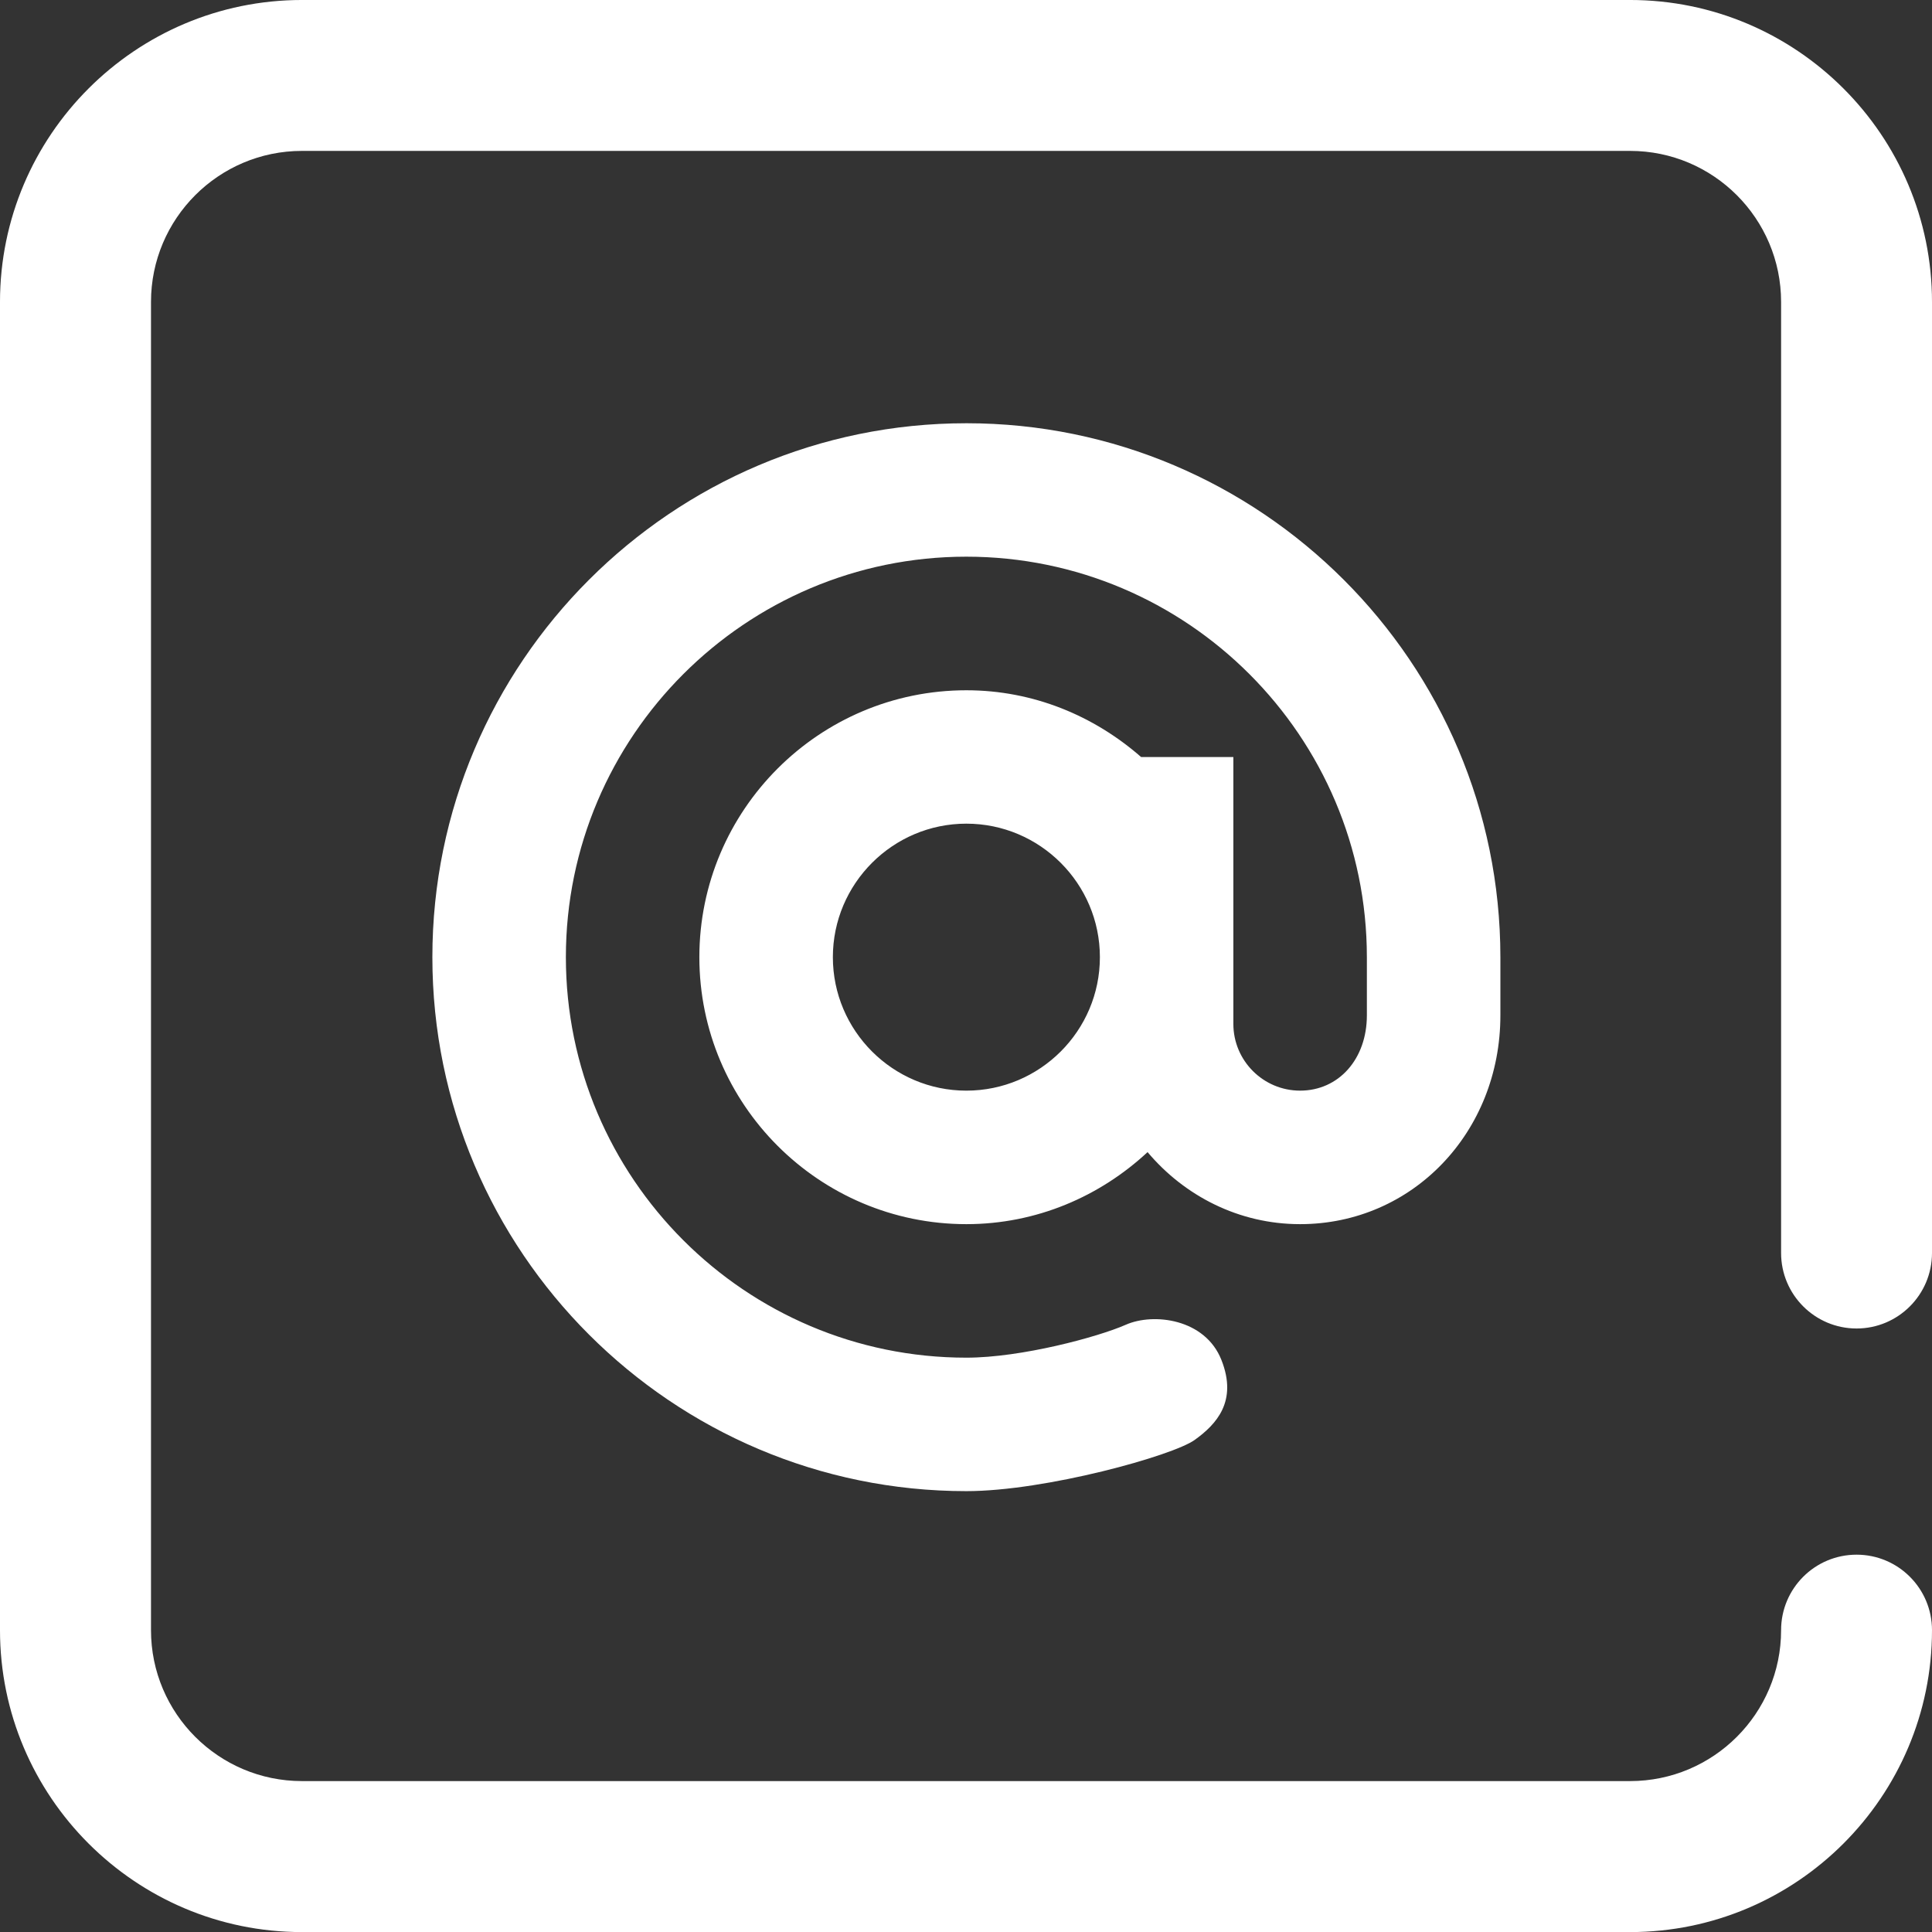 <?xml version="1.0" encoding="UTF-8"?> <svg xmlns="http://www.w3.org/2000/svg" xmlns:xlink="http://www.w3.org/1999/xlink" xmlns:xodm="http://www.corel.com/coreldraw/odm/2003" xml:space="preserve" width="22.878mm" height="22.879mm" version="1.1" style="shape-rendering:geometricPrecision; text-rendering:geometricPrecision; image-rendering:optimizeQuality; fill-rule:evenodd; clip-rule:evenodd" viewBox="0 0 2287.78 2287.88"><rect x="0" y="0" width="2287.78" height="2287.88" fill="#333333" stroke="none"/> <defs> <style type="text/css"> .fil0 {fill:#FFFFFF} </style> </defs> <g id="Слой_x0020_1">  <path class="fil0" d="M2198.48 1573.14c49.3,0 89.3,-40.1 89.3,-89.4l0 -1126.2c0,-197.15 -160.3,-357.55 -357.5,-357.55l-1572.73 0c-197.15,0 -357.55,160.4 -357.55,357.55l0 1572.83c0,197 160.4,357.5 357.55,357.5l1572.73 0c197.2,0 357.5,-160.5 357.5,-357.5 0,-49.4 -40,-89.4 -89.3,-89.4 -49.4,0 -89.4,40 -89.4,89.4 0,98.6 -80.15,178.7 -178.8,178.7l-1572.73 0c-98.6,0 -178.75,-80.1 -178.75,-178.7l0 -1572.83c0,-98.65 80.15,-178.85 178.75,-178.85l1572.73 0c98.65,0 178.8,80.2 178.8,178.85l0 1126.2c0,49.3 40,89.4 89.4,89.4zm-1054.19 -1071.95c-348.55,0 -632.3,283.6 -632.3,632.25 0,348.65 283.75,632.3 632.3,632.3 93.9,0 244.85,-42.1 270.39,-60.65 25.65,-18.4 51.05,-45.65 31.7,-94.6 -19.25,-49 -80.55,-56.3 -113.35,-41.75 -32.85,14.45 -123.55,38.95 -188.75,38.95 -261.5,0 -474.2,-212.75 -474.2,-474.25 0,-261.45 212.7,-474.25 474.2,-474.25 261.6,0 474.3,212.8 474.3,474.25l0 68.9c0,51.65 -33.25,89.14 -79.1,89.14 -43.55,0 -79,-35.45 -79,-79l0 -316.05 -109.25 0c-55.65,-48.7 -127.45,-79.05 -206.94,-79.05 -174.3,0 -316.15,141.75 -316.15,316.05 0,174.35 141.85,316.15 316.15,316.15 83.05,0 158.15,-32.8 214.6,-85.3 43.55,51.7 107.95,85.3 180.6,85.3 132.95,0 237.19,-108.6 237.19,-247.25l0 -68.9c0,-348.65 -283.75,-632.25 -632.4,-632.25l0.01 0.01zm0 790.3c-87.05,0 -158.05,-70.95 -158.05,-158.05 0,-87.1 70.99,-158.1 158.05,-158.1 87.2,0 158.15,70.99 158.15,158.1 0,87.15 -70.95,158.05 -158.15,158.05z"></path> </g> </svg> 
